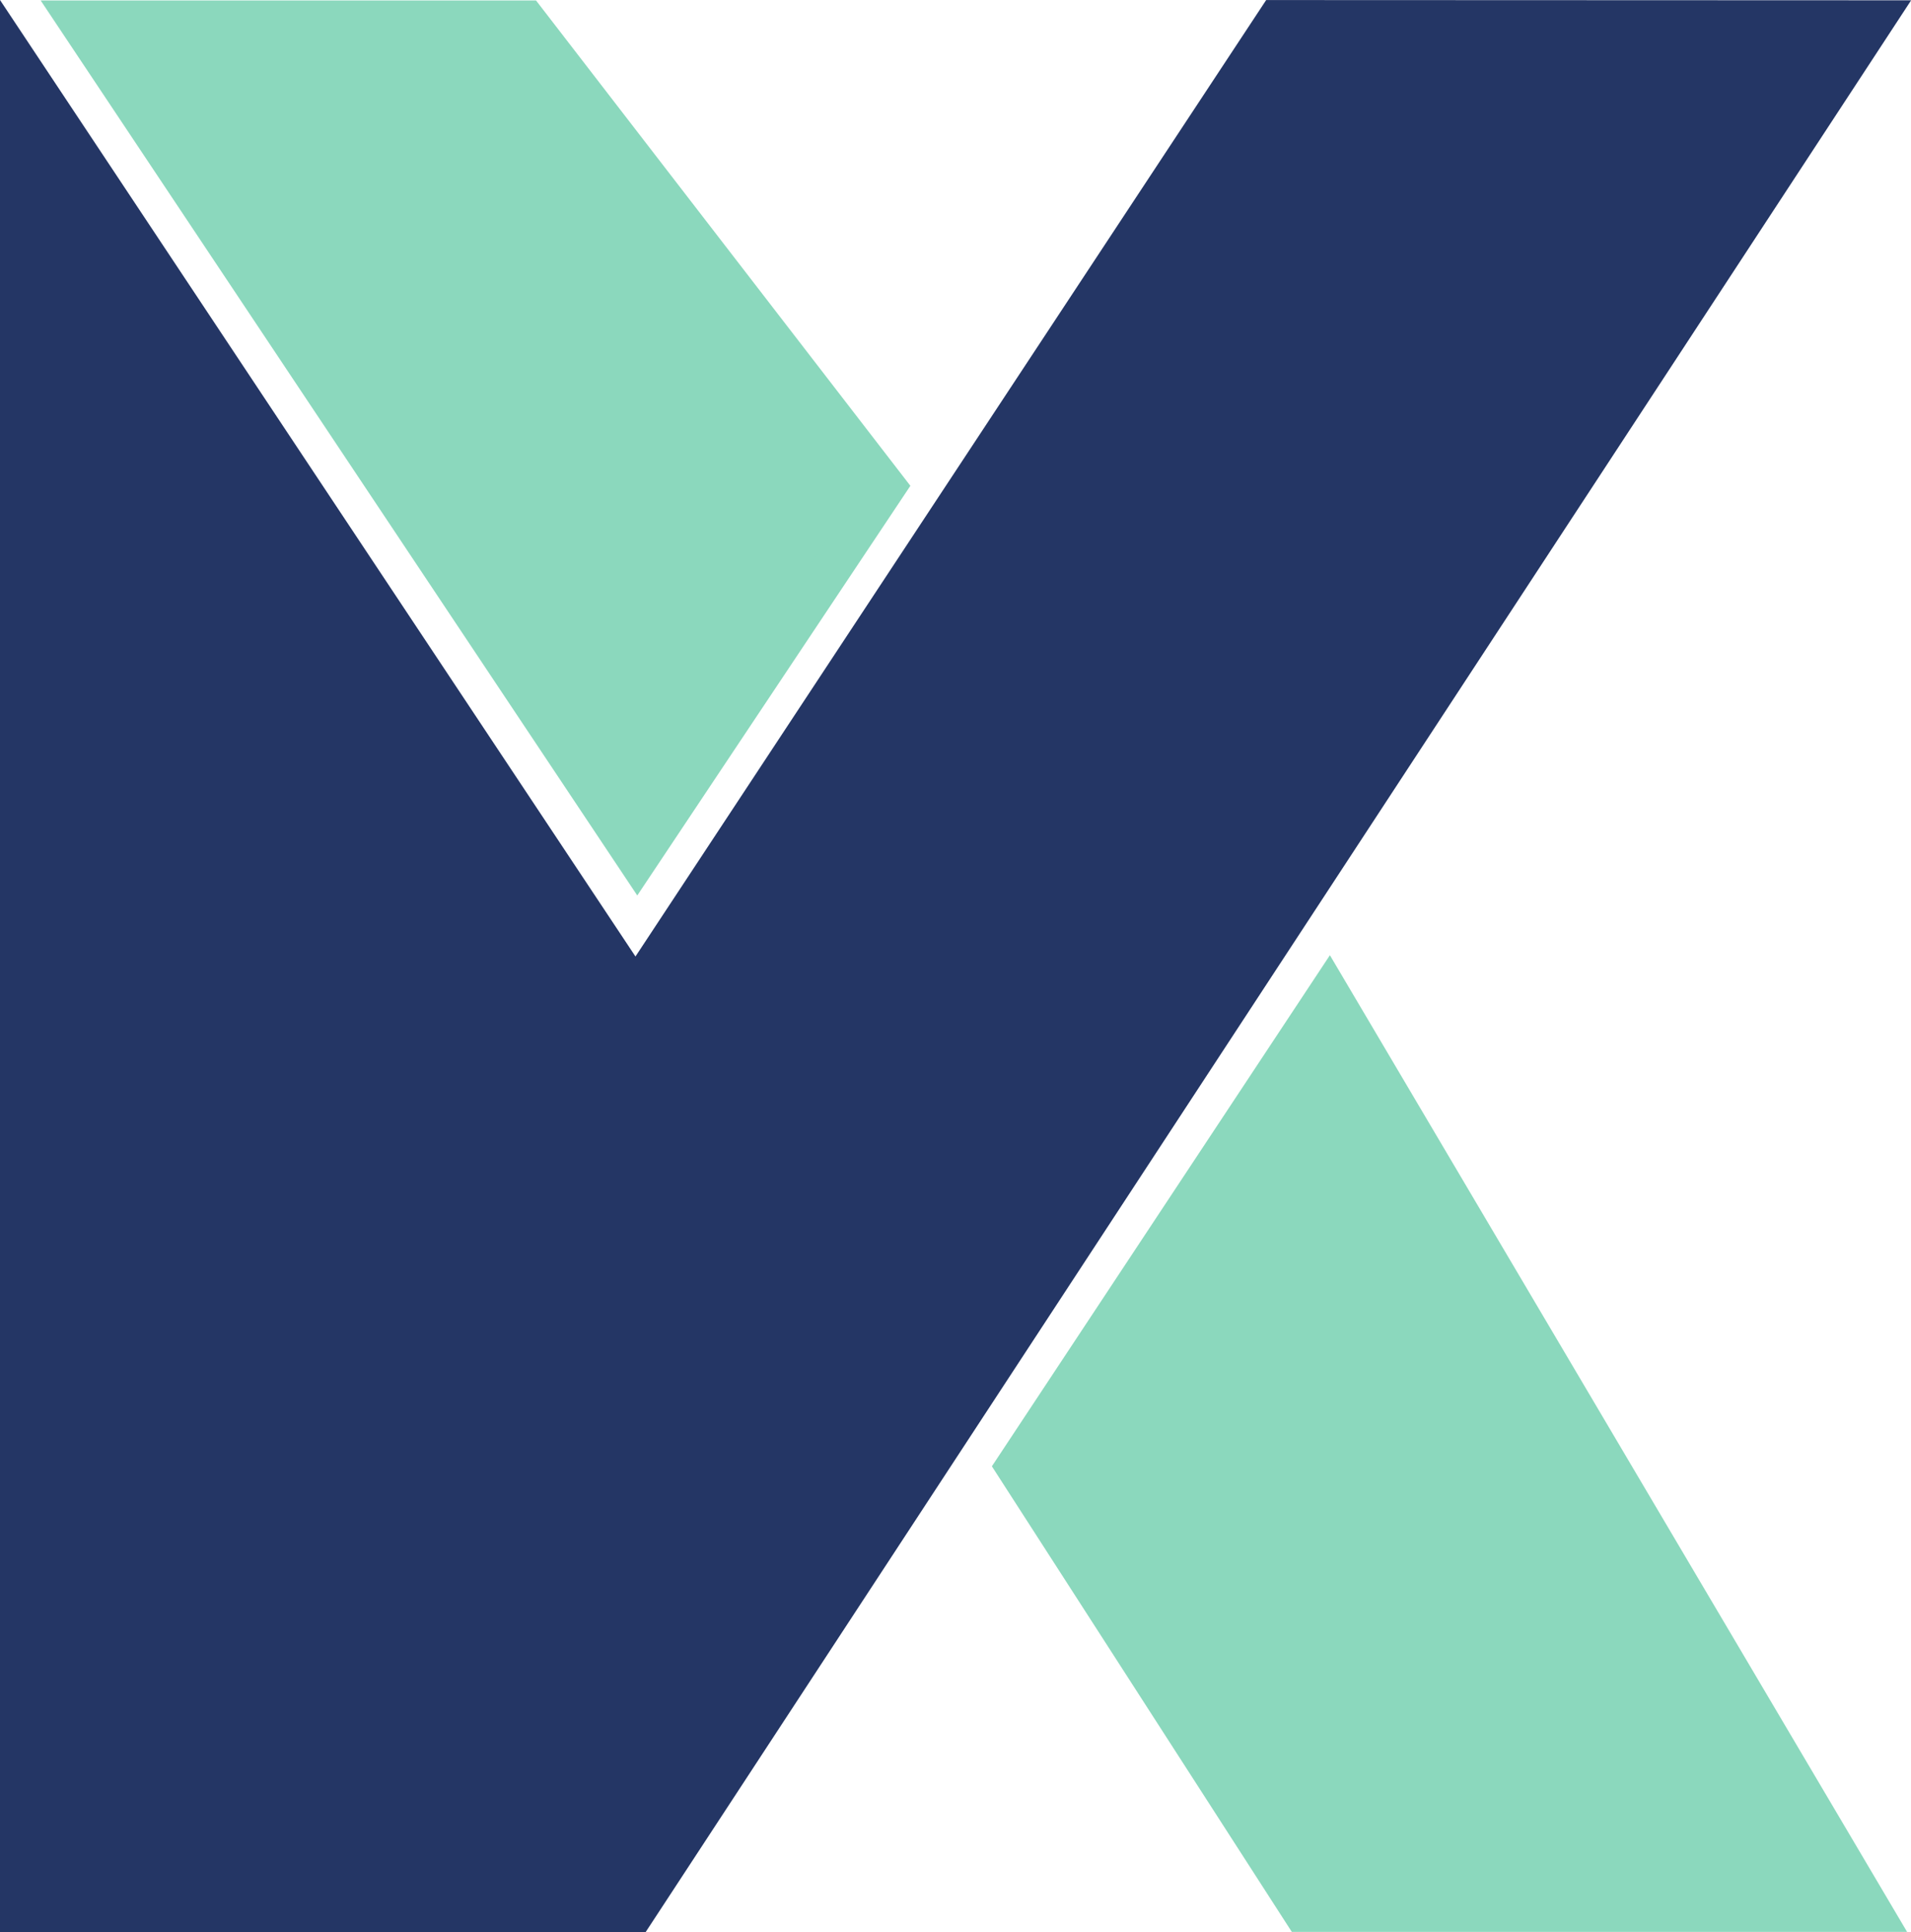<?xml version="1.0" encoding="UTF-8" standalone="no"?>
<!-- Created with Inkscape (http://www.inkscape.org/) -->

<svg
   width="16.268mm"
   height="16.445mm"
   viewBox="0 0 16.268 16.445"
   version="1.1"
   id="svg1"
   inkscape:version="1.3 (0e150ed6c4, 2023-07-21)"
   sodipodi:docname="ki4buw_k.svg"
   xmlns:inkscape="http://www.inkscape.org/namespaces/inkscape"
   xmlns:sodipodi="http://sodipodi.sourceforge.net/DTD/sodipodi-0.dtd"
   xmlns="http://www.w3.org/2000/svg"
   xmlns:svg="http://www.w3.org/2000/svg">
  <sodipodi:namedview
     id="namedview1"
     pagecolor="#ffffff"
     bordercolor="#000000"
     borderopacity="0.25"
     inkscape:showpageshadow="2"
     inkscape:pageopacity="0.0"
     inkscape:pagecheckerboard="0"
     inkscape:deskcolor="#d1d1d1"
     inkscape:document-units="mm"
     inkscape:zoom="1.0449705"
     inkscape:cx="396.6619"
     inkscape:cy="561.25984"
     inkscape:window-width="2560"
     inkscape:window-height="1369"
     inkscape:window-x="3832"
     inkscape:window-y="483"
     inkscape:window-maximized="1"
     inkscape:current-layer="layer1" />
  <defs
     id="defs1" />
  <g
     inkscape:label="Layer 1"
     inkscape:groupmode="layer"
     id="layer1"
     transform="translate(-39.952,-105.04)">
    <path
       style="fill:#243665;fill-opacity:1;stroke:#243665;stroke-width:0.265px;stroke-linecap:butt;stroke-linejoin:miter;stroke-opacity:1"
       d="m 40.084,105.478 v 15.875 h 5.292 l 10.6,-16.178 -5.174,-0.002 -5.44,8.248 z"
       id="path44-0-1-3-9"
       inkscape:export-filename="C:\Users\Andreas\sciebo - Burgdorf, Andreas (burgdorf@uni-wuppertal.de)@uni-wuppertal.sciebo.de\KI-Makerspace\Corporate Design\ki_makerspace_depot_font_short.png"
       inkscape:export-xdpi="370.70786"
       inkscape:export-ydpi="370.70786"
       sodipodi:nodetypes="ccccccc" />
    <path
       style="fill:#8bd8bd;fill-opacity:1;stroke:#8bd8bd;stroke-width:0.338px;stroke-linecap:butt;stroke-linejoin:miter;stroke-opacity:1"
       d="m 40.614,105.213 4.763,7.144 2.117,-3.175 -3.062,-3.969 z"
       id="path46-0-0-4-2"
       sodipodi:nodetypes="ccccc"
       inkscape:export-filename="C:\Users\Andreas\sciebo - Burgdorf, Andreas (burgdorf@uni-wuppertal.de)@uni-wuppertal.sciebo.de\KI-Makerspace\Corporate Design\ki_makerspace_depot_font_short.png"
       inkscape:export-xdpi="370.70786"
       inkscape:export-ydpi="370.70786" />
    <path
       style="fill:#8bd8bd;fill-opacity:1;stroke:#8bd8bd;stroke-width:0.26px;stroke-linecap:butt;stroke-linejoin:miter;stroke-opacity:1"
       d="m 51.267,113.415 4.692,7.938 h -4.939 l -2.469,-3.832 z"
       id="path1169-4-8-5-7"
       inkscape:export-filename="C:\Users\Andreas\sciebo - Burgdorf, Andreas (burgdorf@uni-wuppertal.de)@uni-wuppertal.sciebo.de\KI-Makerspace\Corporate Design\ki_makerspace_depot_font_short.png"
       inkscape:export-xdpi="370.70786"
       inkscape:export-ydpi="370.70786" />
  </g>
</svg>
